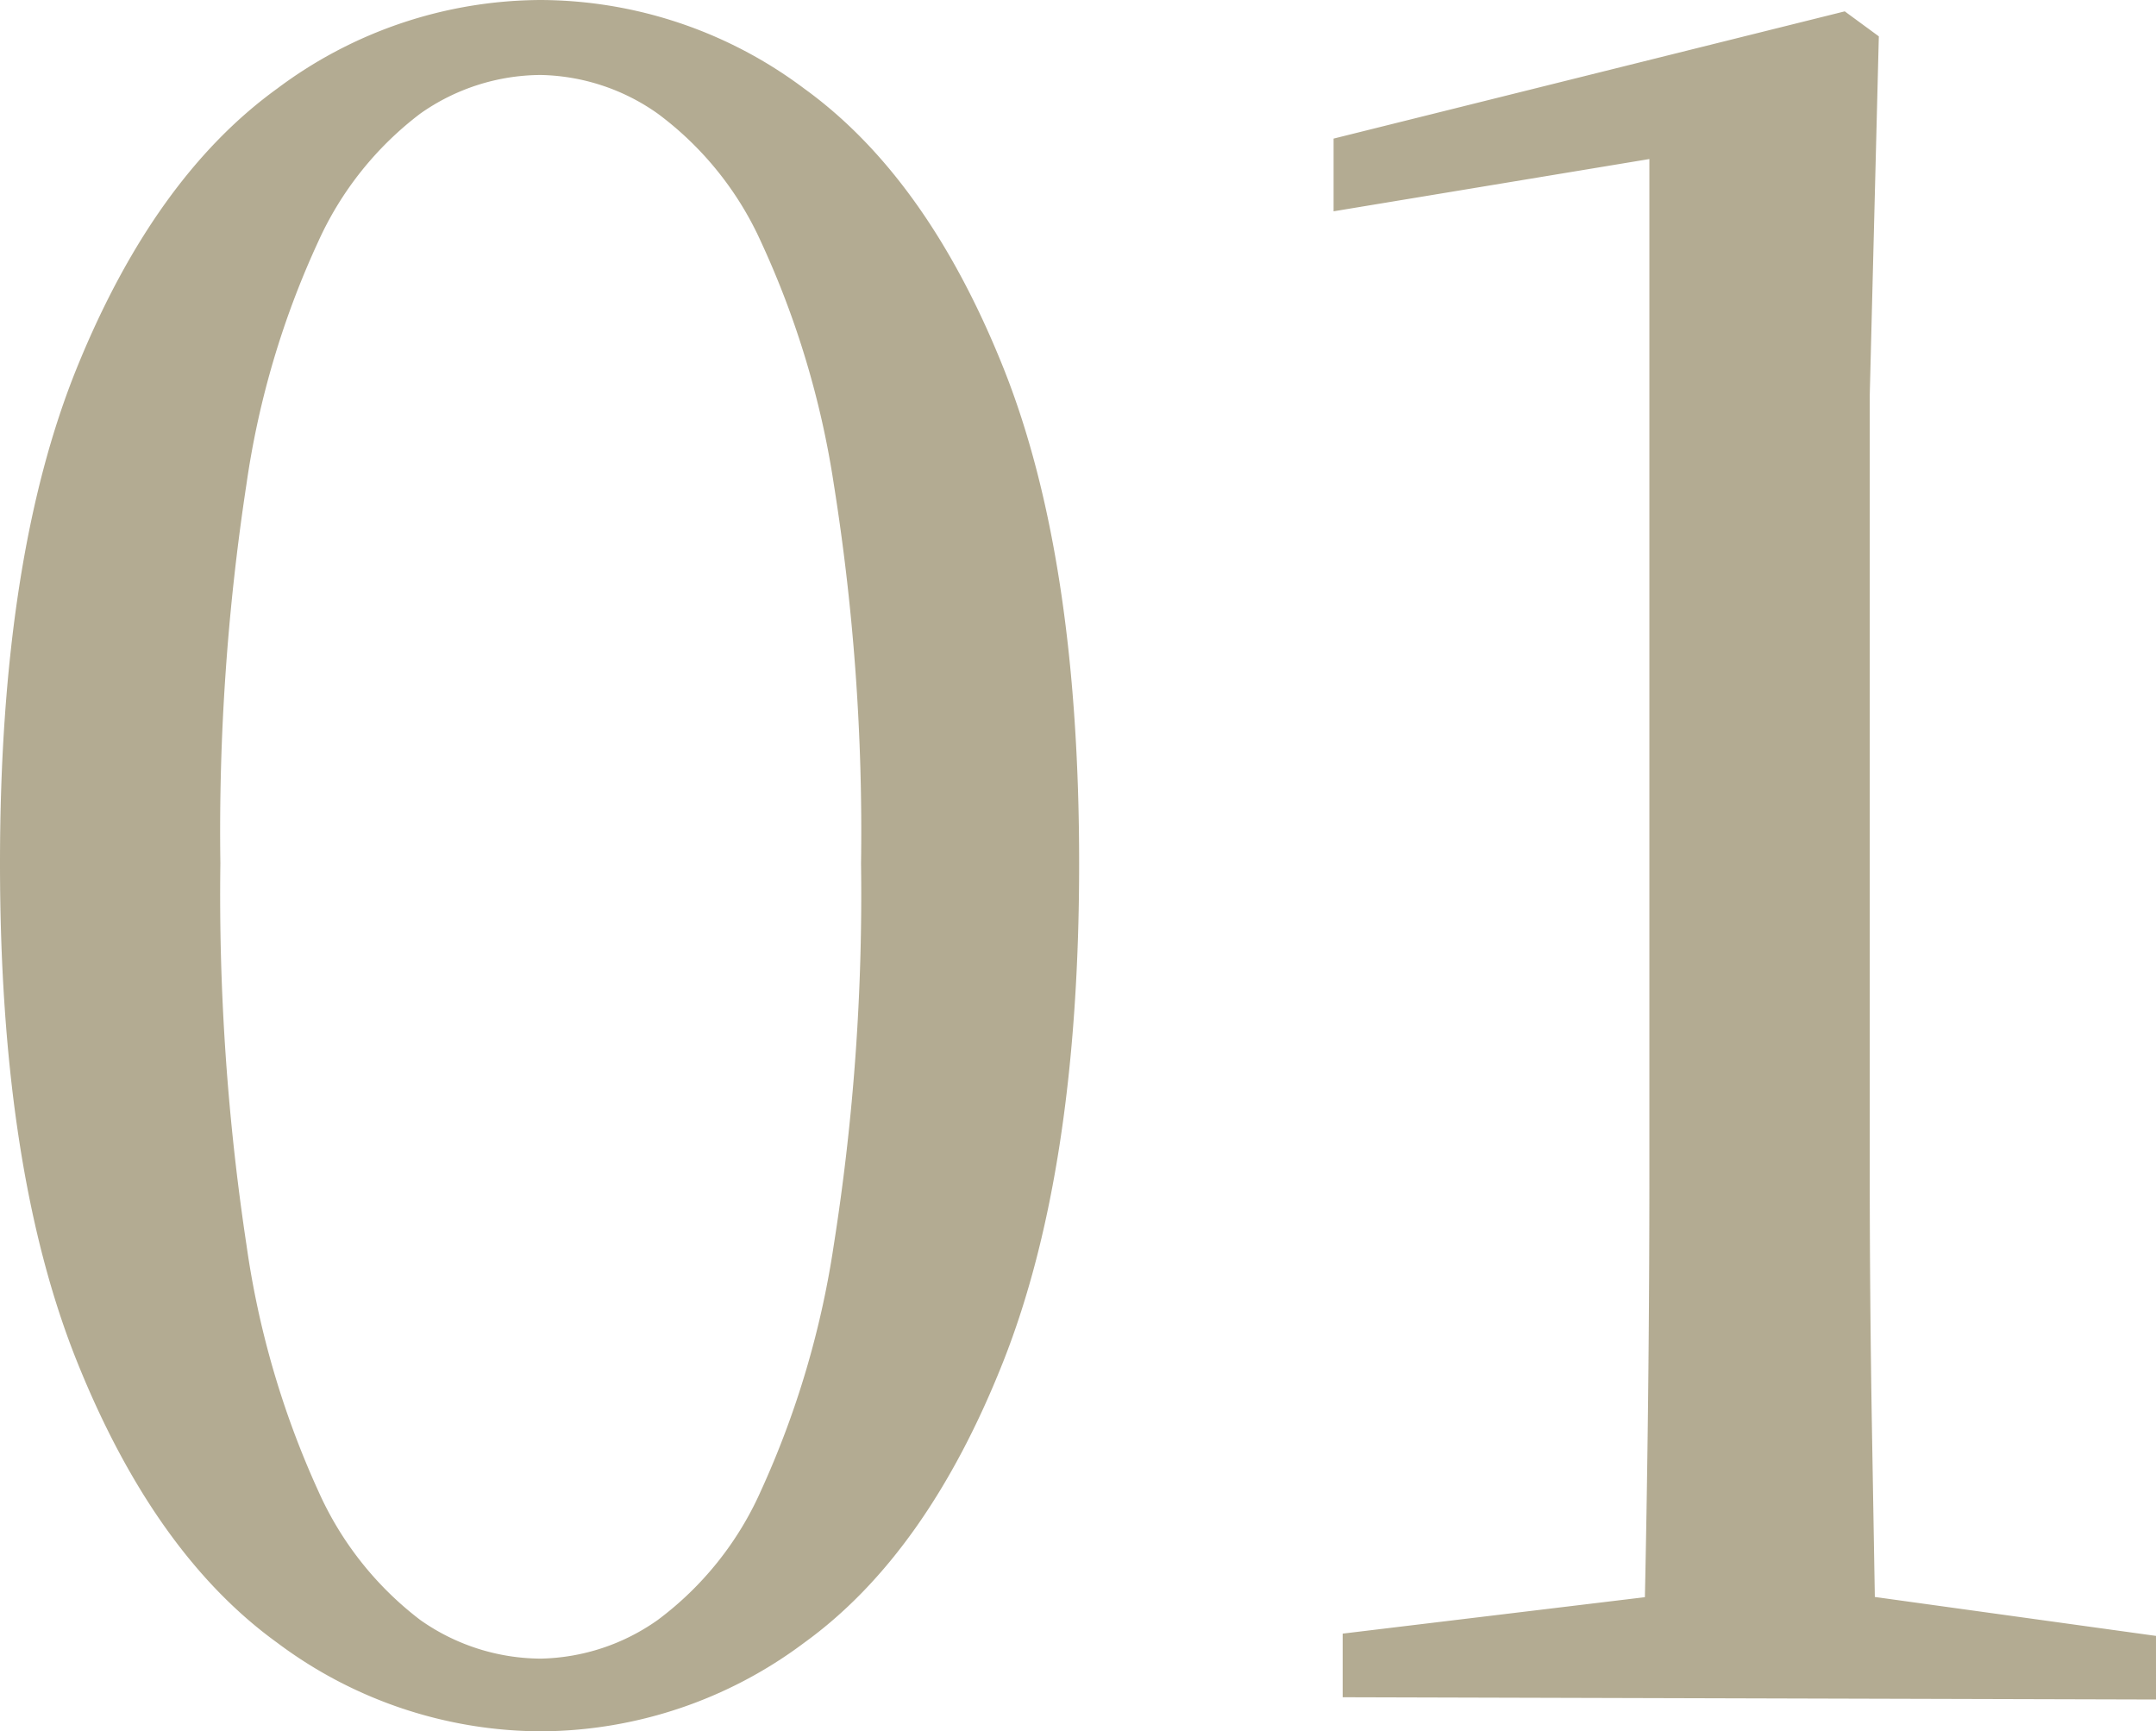 <svg xmlns="http://www.w3.org/2000/svg" width="75.92" height="60.96" viewBox="0 0 75.92 60.96">
  <path id="osusume-num01" d="M-18.72,1.2A15.55,15.55,0,0,1-28-1.92q-4.32-3.12-7.04-9.88t-2.72-17.56q0-10.8,2.72-17.48t7.04-9.8a15.55,15.55,0,0,1,9.28-3.12,15.55,15.55,0,0,1,9.28,3.12q4.32,3.12,7,9.8T.24-29.36q0,10.8-2.68,17.56t-7,9.88A15.55,15.55,0,0,1-18.72,1.2Zm0-2.56A7.367,7.367,0,0,0-14.6-2.72a11.487,11.487,0,0,0,3.64-4.56A32.255,32.255,0,0,0-8.4-15.92a79.1,79.1,0,0,0,.96-13.44A77.656,77.656,0,0,0-8.4-42.72a31.548,31.548,0,0,0-2.56-8.52,11.522,11.522,0,0,0-3.64-4.52,7.367,7.367,0,0,0-4.12-1.36,7.413,7.413,0,0,0-4.24,1.36,11.706,11.706,0,0,0-3.6,4.52,30.735,30.735,0,0,0-2.52,8.52A80.964,80.964,0,0,0-30-29.36a82.472,82.472,0,0,0,.92,13.44,31.429,31.429,0,0,0,2.52,8.64,11.669,11.669,0,0,0,3.6,4.56A7.413,7.413,0,0,0-18.72-1.36ZM9.52,0V-2.24L20.8-3.6h6.96l10.4,1.44V.08ZM20.08,0q.24-9.28.24-18.48V-54.16L9.2-52.32v-2.56l18-4.48,1.2.88-.32,12.64v27.36q0,4.48.08,9.16T28.32,0Z" transform="translate(37.76 59.76)" fill="#756639" opacity="0.55"/>
</svg>

